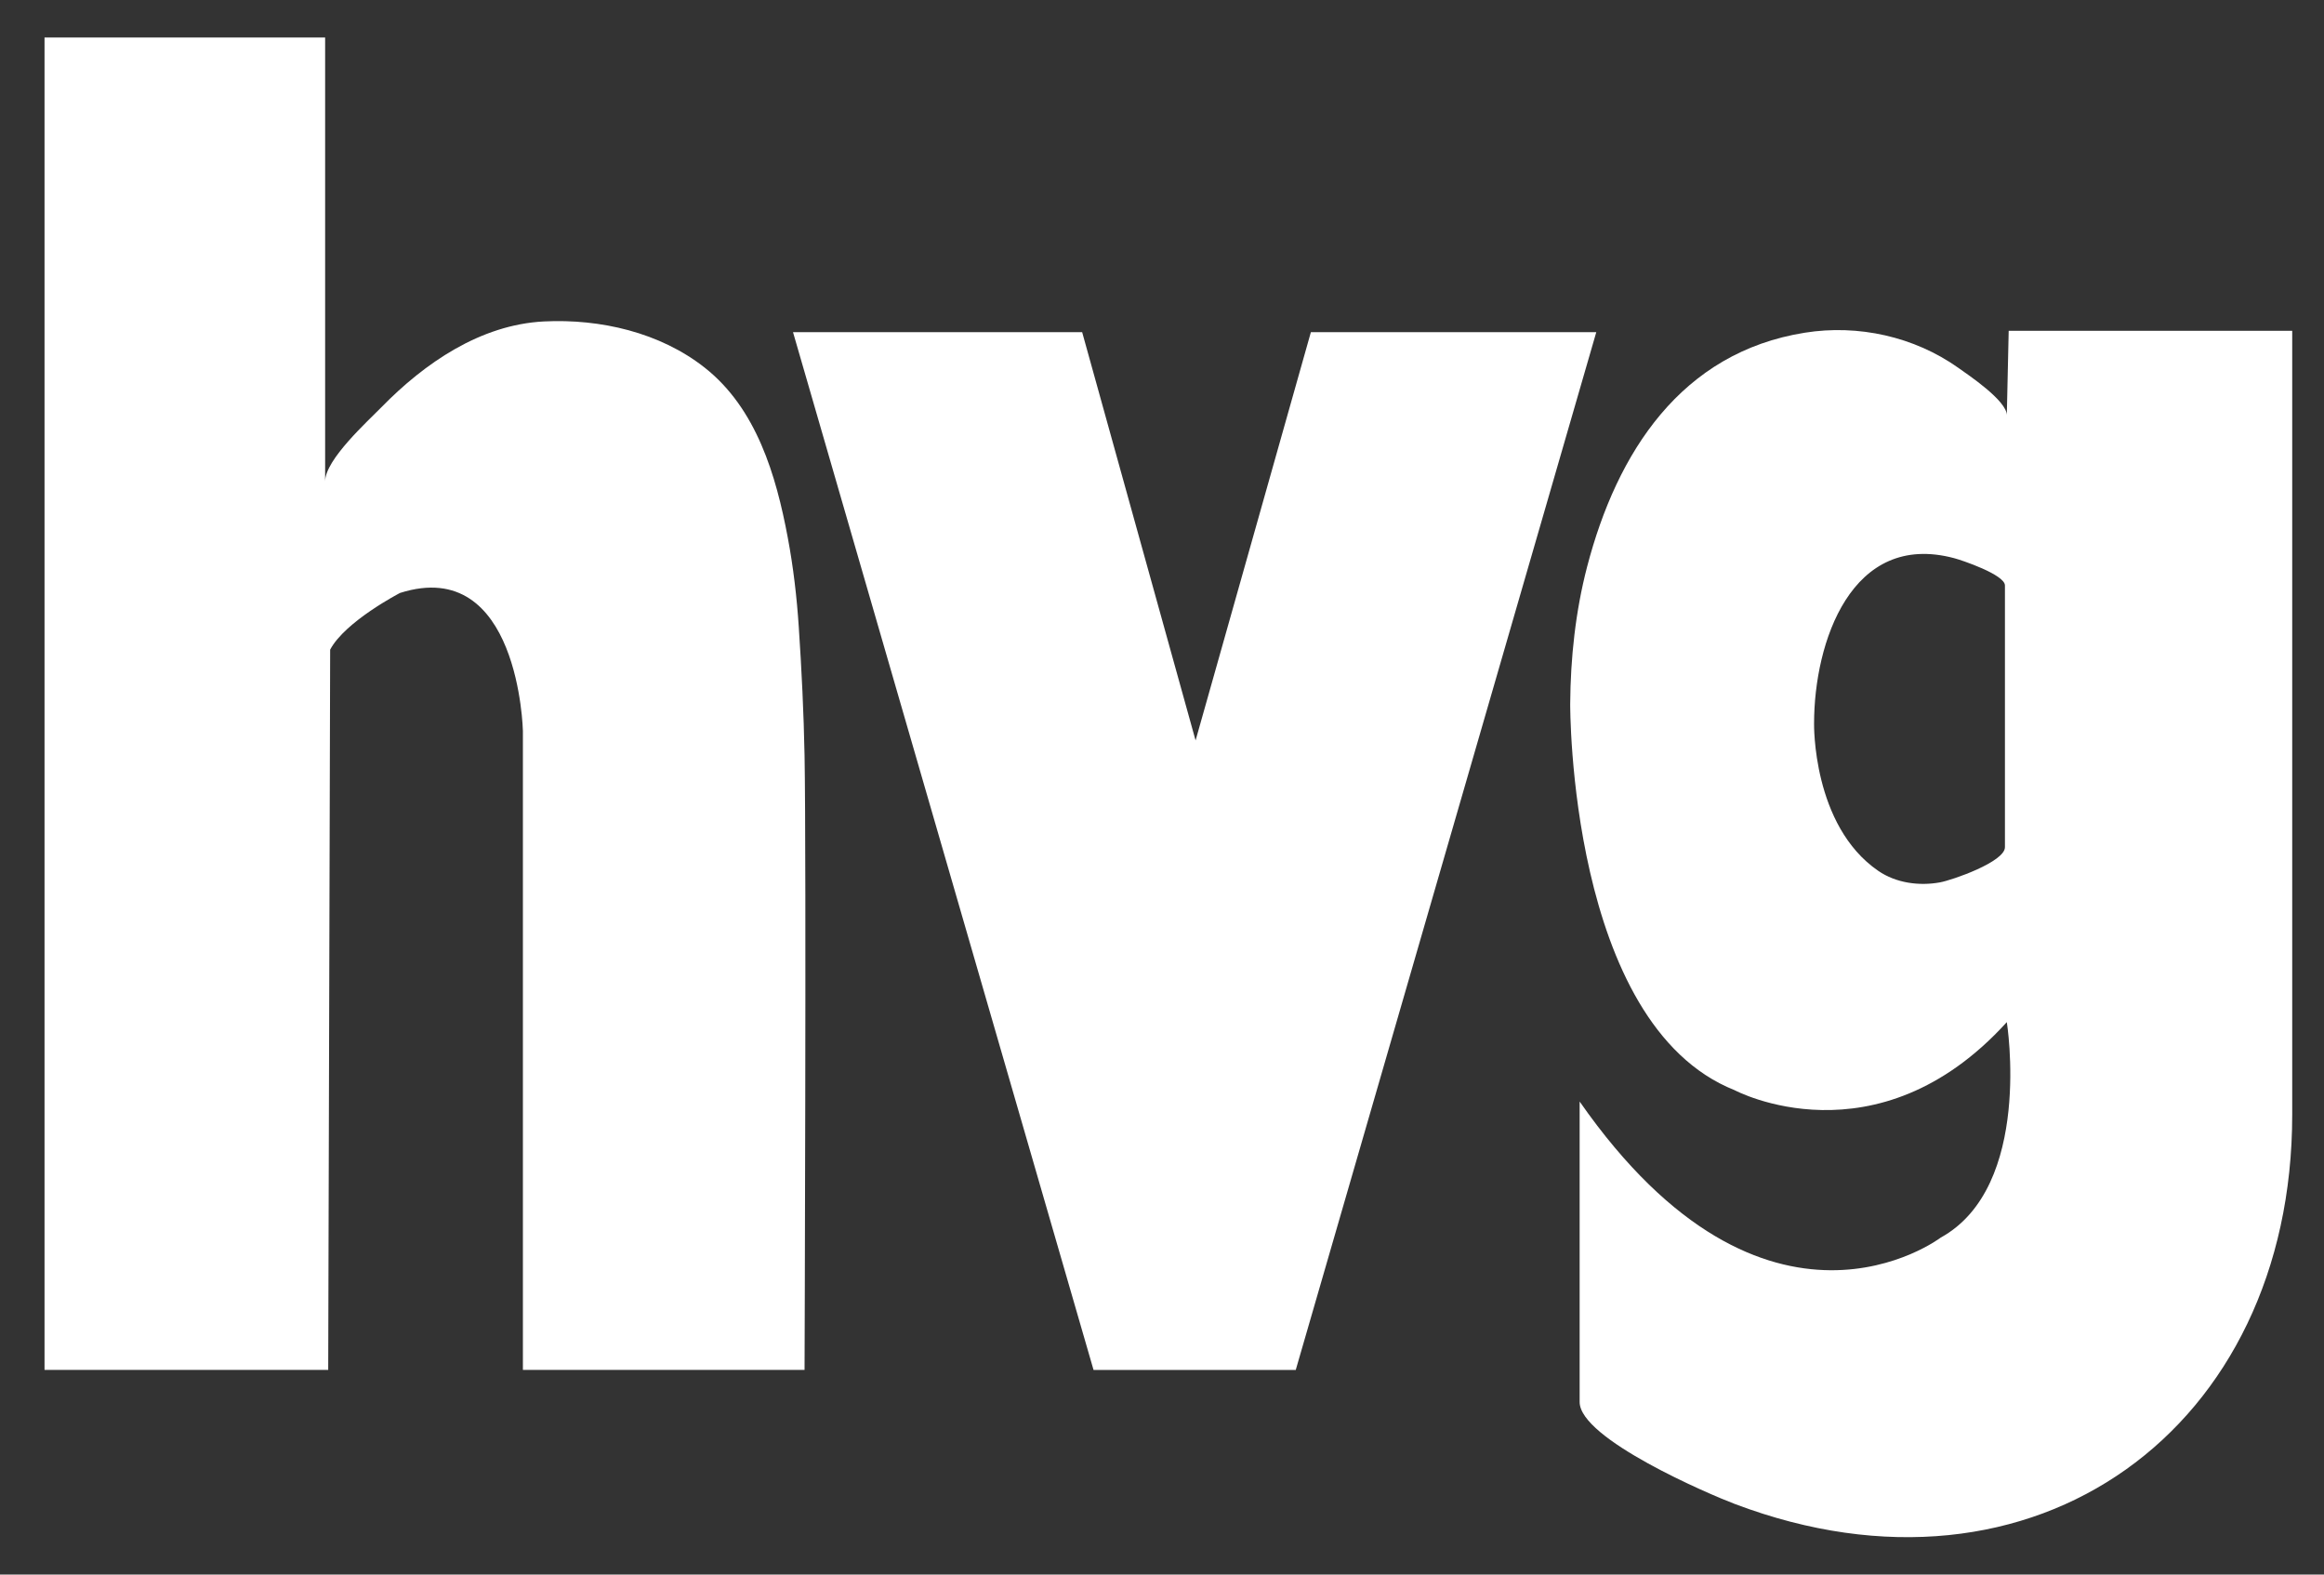<svg width="31" height="21" viewBox="0 0 31 21" fill="none" xmlns="http://www.w3.org/2000/svg">
<rect x="0" y="0" width="31" height="21" fill="#333333" stroke="none"/>
<g clip-path="url(#clip0_4247_136864)">
<path d="M0.594 18.141V0.5H4.337C4.337 0.5 4.337 6.412 4.337 6.42C4.337 6.129 4.913 5.611 5.088 5.431C5.664 4.842 6.409 4.33 7.256 4.287C8.007 4.25 8.804 4.433 9.401 4.904C10.091 5.448 10.353 6.341 10.508 7.169C10.582 7.562 10.629 7.964 10.655 8.363C10.693 8.934 10.721 9.504 10.732 10.076C10.757 11.437 10.732 18.27 10.732 18.27H6.975V9.748C6.975 9.748 6.925 7.404 5.336 7.908C5.336 7.908 4.605 8.286 4.404 8.664L4.378 18.27H0.594V18.141Z" fill="white"/>
<path d="M10.578 4.43H14.435L15.948 9.875L17.486 4.43H21.293L17.284 18.271H14.587L10.578 4.43Z" fill="white"/>
<path d="M26.794 4.412C26.794 4.412 26.769 5.538 26.769 5.539C26.773 5.345 26.246 4.994 26.121 4.905C25.534 4.489 24.787 4.324 24.076 4.437C22.426 4.699 21.568 6.032 21.17 7.561C21.016 8.153 20.949 8.775 20.945 9.386C20.945 9.387 20.92 13.657 23.139 14.54C23.139 14.54 25.03 15.548 26.769 13.632C26.769 13.632 27.122 15.825 25.887 16.506C25.887 16.506 23.567 18.271 21.071 14.691C21.071 14.691 21.071 18.693 21.071 18.699C21.071 19.191 22.808 19.933 23.14 20.058C27.143 21.573 30.576 19.046 30.576 14.867C30.576 14.866 30.576 4.412 30.576 4.412L26.794 4.412ZM26.744 11.299C26.744 11.495 26.038 11.739 25.878 11.768C25.6 11.819 25.291 11.777 25.055 11.615C24.172 11.01 24.198 9.649 24.198 9.649C24.198 8.568 24.695 7.079 26.066 7.444C26.163 7.469 26.744 7.664 26.744 7.808C26.744 7.811 26.744 11.299 26.744 11.299Z" fill="white"/>
</g>
<defs>
<clipPath id="clip0_4247_136864">
<rect width="29.979" height="20" fill="white" transform="translate(0.594 0.5)"/>
</clipPath>
</defs>
</svg>
